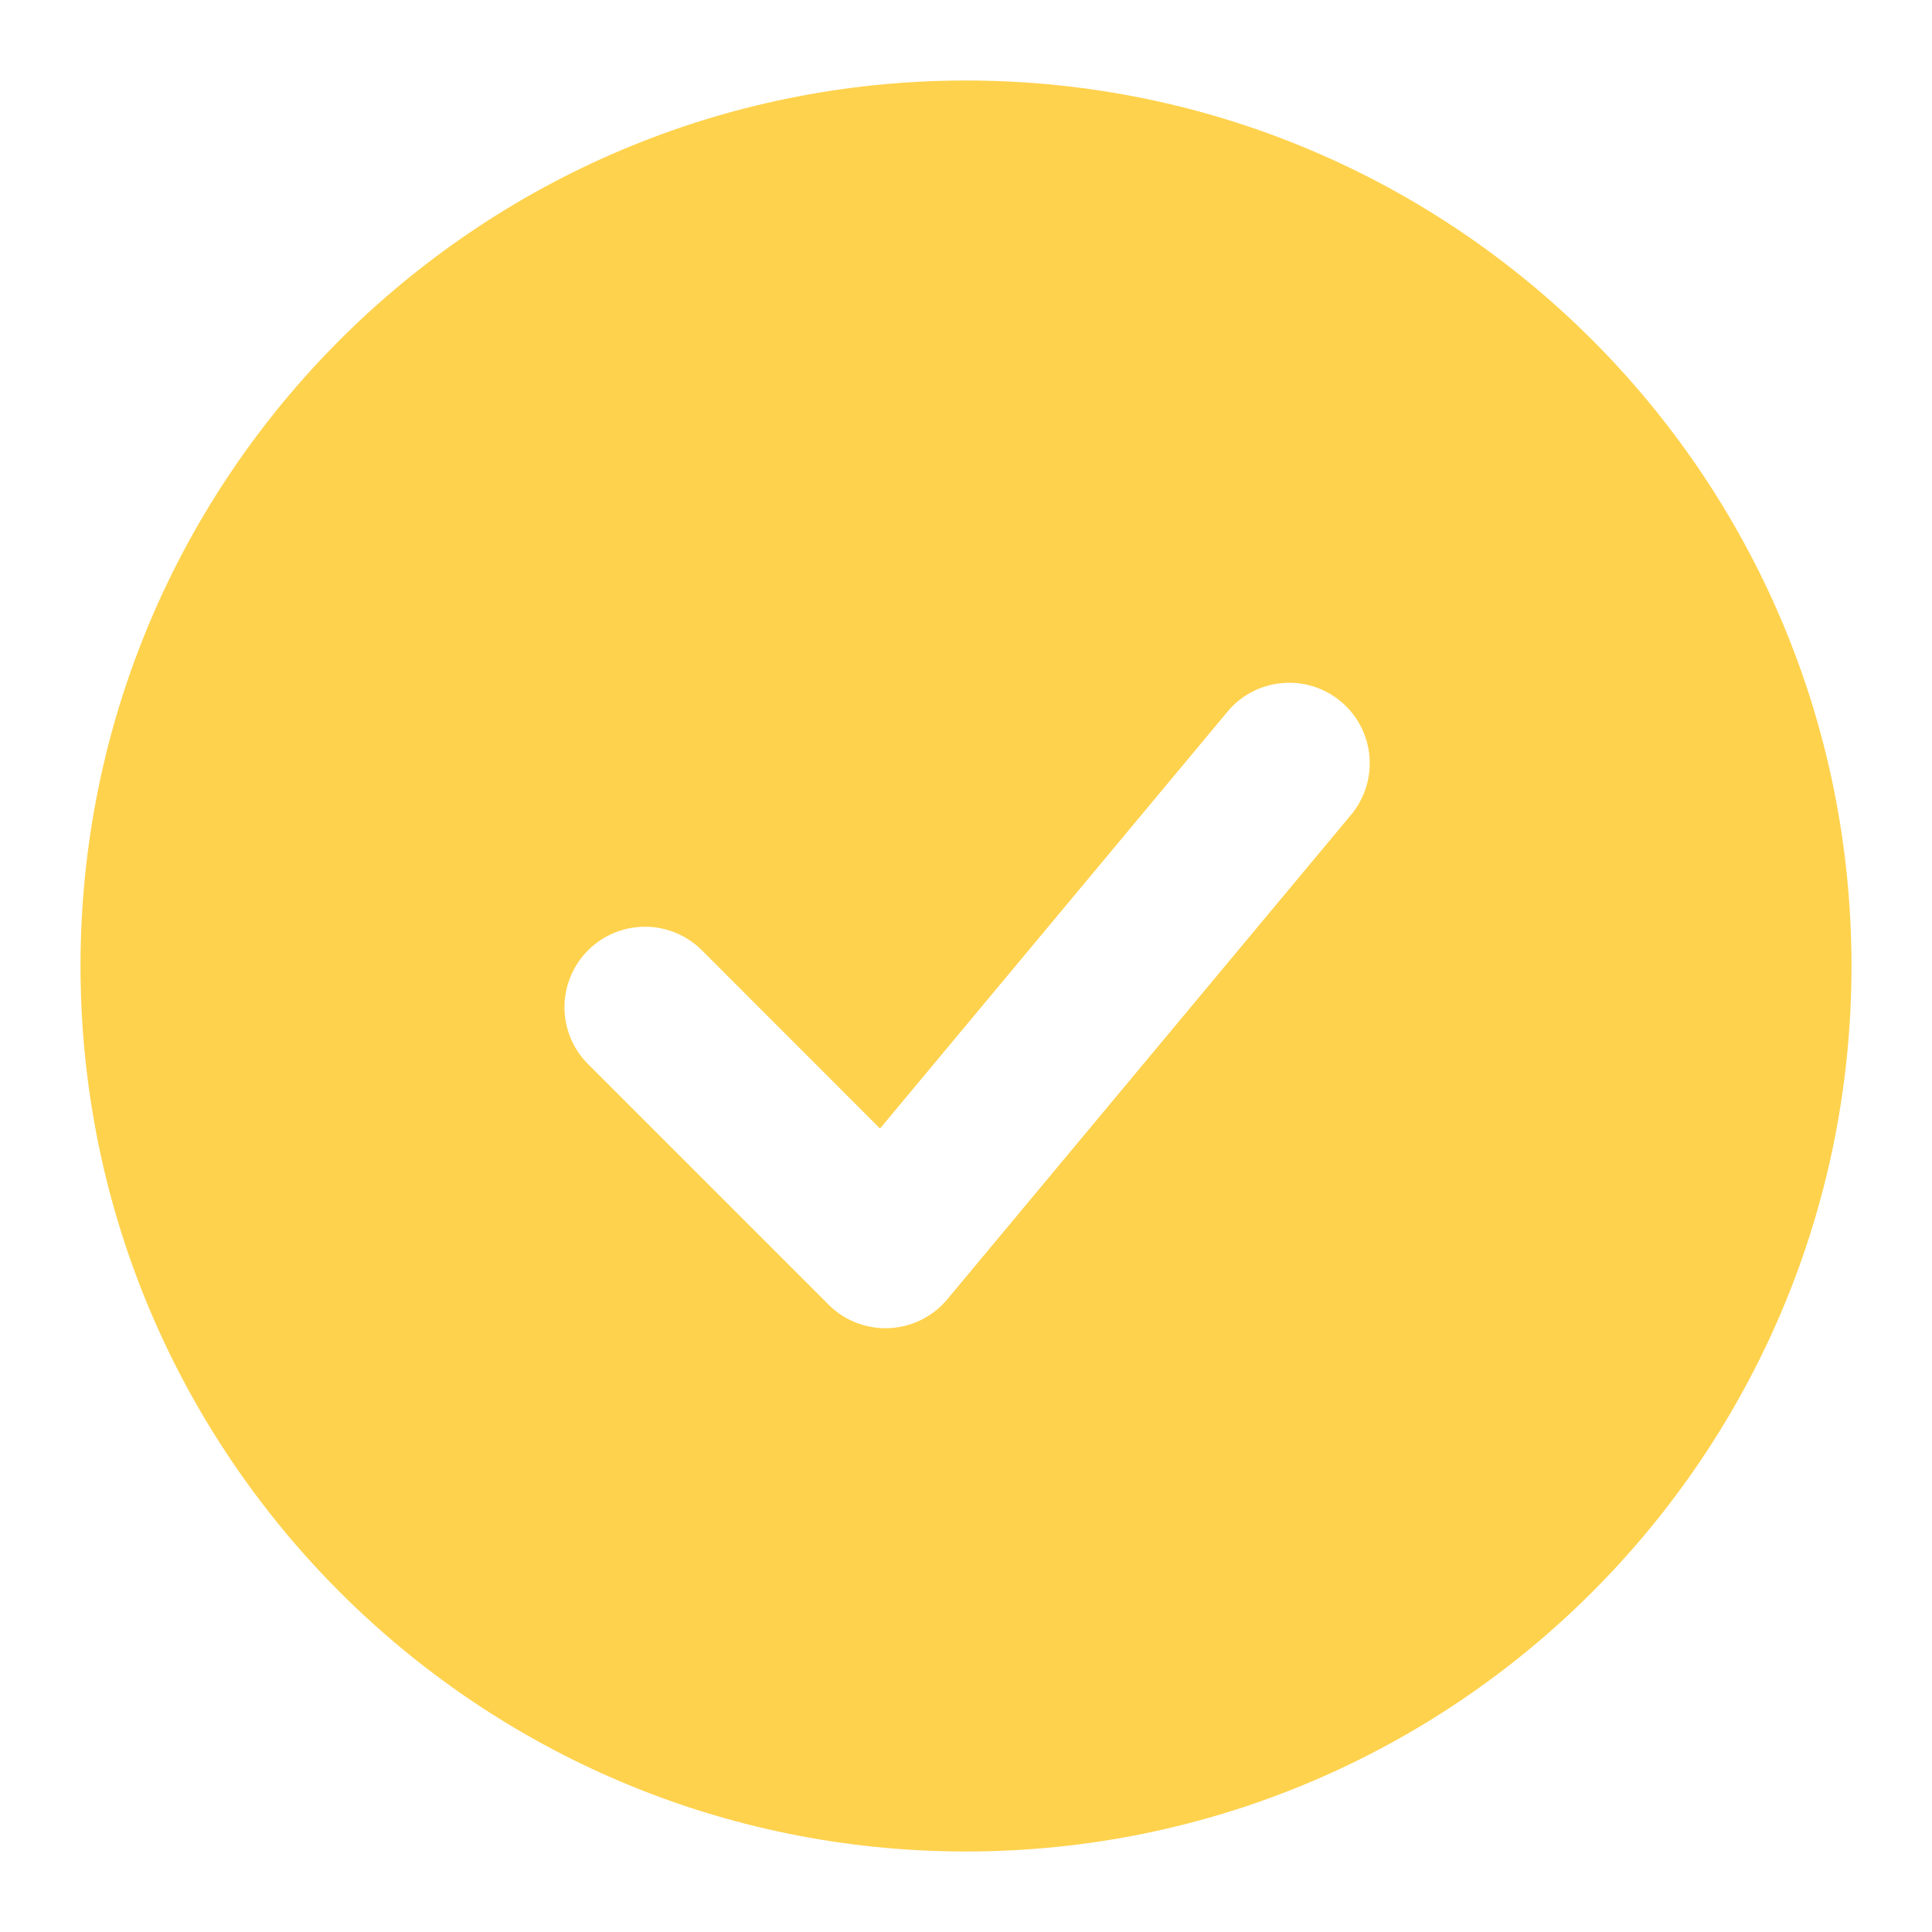 <?xml version="1.0" encoding="UTF-8"?> <svg xmlns="http://www.w3.org/2000/svg" width="40" height="40" viewBox="0 0 40 40" fill="none"> <path fill-rule="evenodd" clip-rule="evenodd" d="M20 1.667C9.875 1.667 1.667 9.875 1.667 20C1.667 30.125 9.875 38.333 20 38.333C30.125 38.333 38.333 30.125 38.333 20C38.333 9.875 30.125 1.667 20 1.667ZM27.947 16.9C28.093 16.733 28.204 16.538 28.274 16.327C28.344 16.116 28.371 15.893 28.354 15.671C28.336 15.45 28.275 15.234 28.173 15.037C28.07 14.839 27.93 14.664 27.759 14.522C27.588 14.38 27.391 14.273 27.178 14.208C26.966 14.143 26.742 14.122 26.521 14.145C26.3 14.167 26.086 14.234 25.891 14.341C25.696 14.448 25.525 14.592 25.387 14.767L18.22 23.365L14.512 19.655C14.197 19.351 13.776 19.183 13.339 19.187C12.902 19.191 12.484 19.366 12.175 19.675C11.866 19.984 11.691 20.402 11.687 20.839C11.683 21.276 11.851 21.697 12.155 22.012L17.155 27.012C17.319 27.175 17.515 27.303 17.731 27.387C17.947 27.47 18.177 27.508 18.409 27.498C18.64 27.487 18.867 27.428 19.074 27.326C19.281 27.223 19.465 27.078 19.613 26.9L27.947 16.9Z" fill="#FFD24D"></path> </svg> 